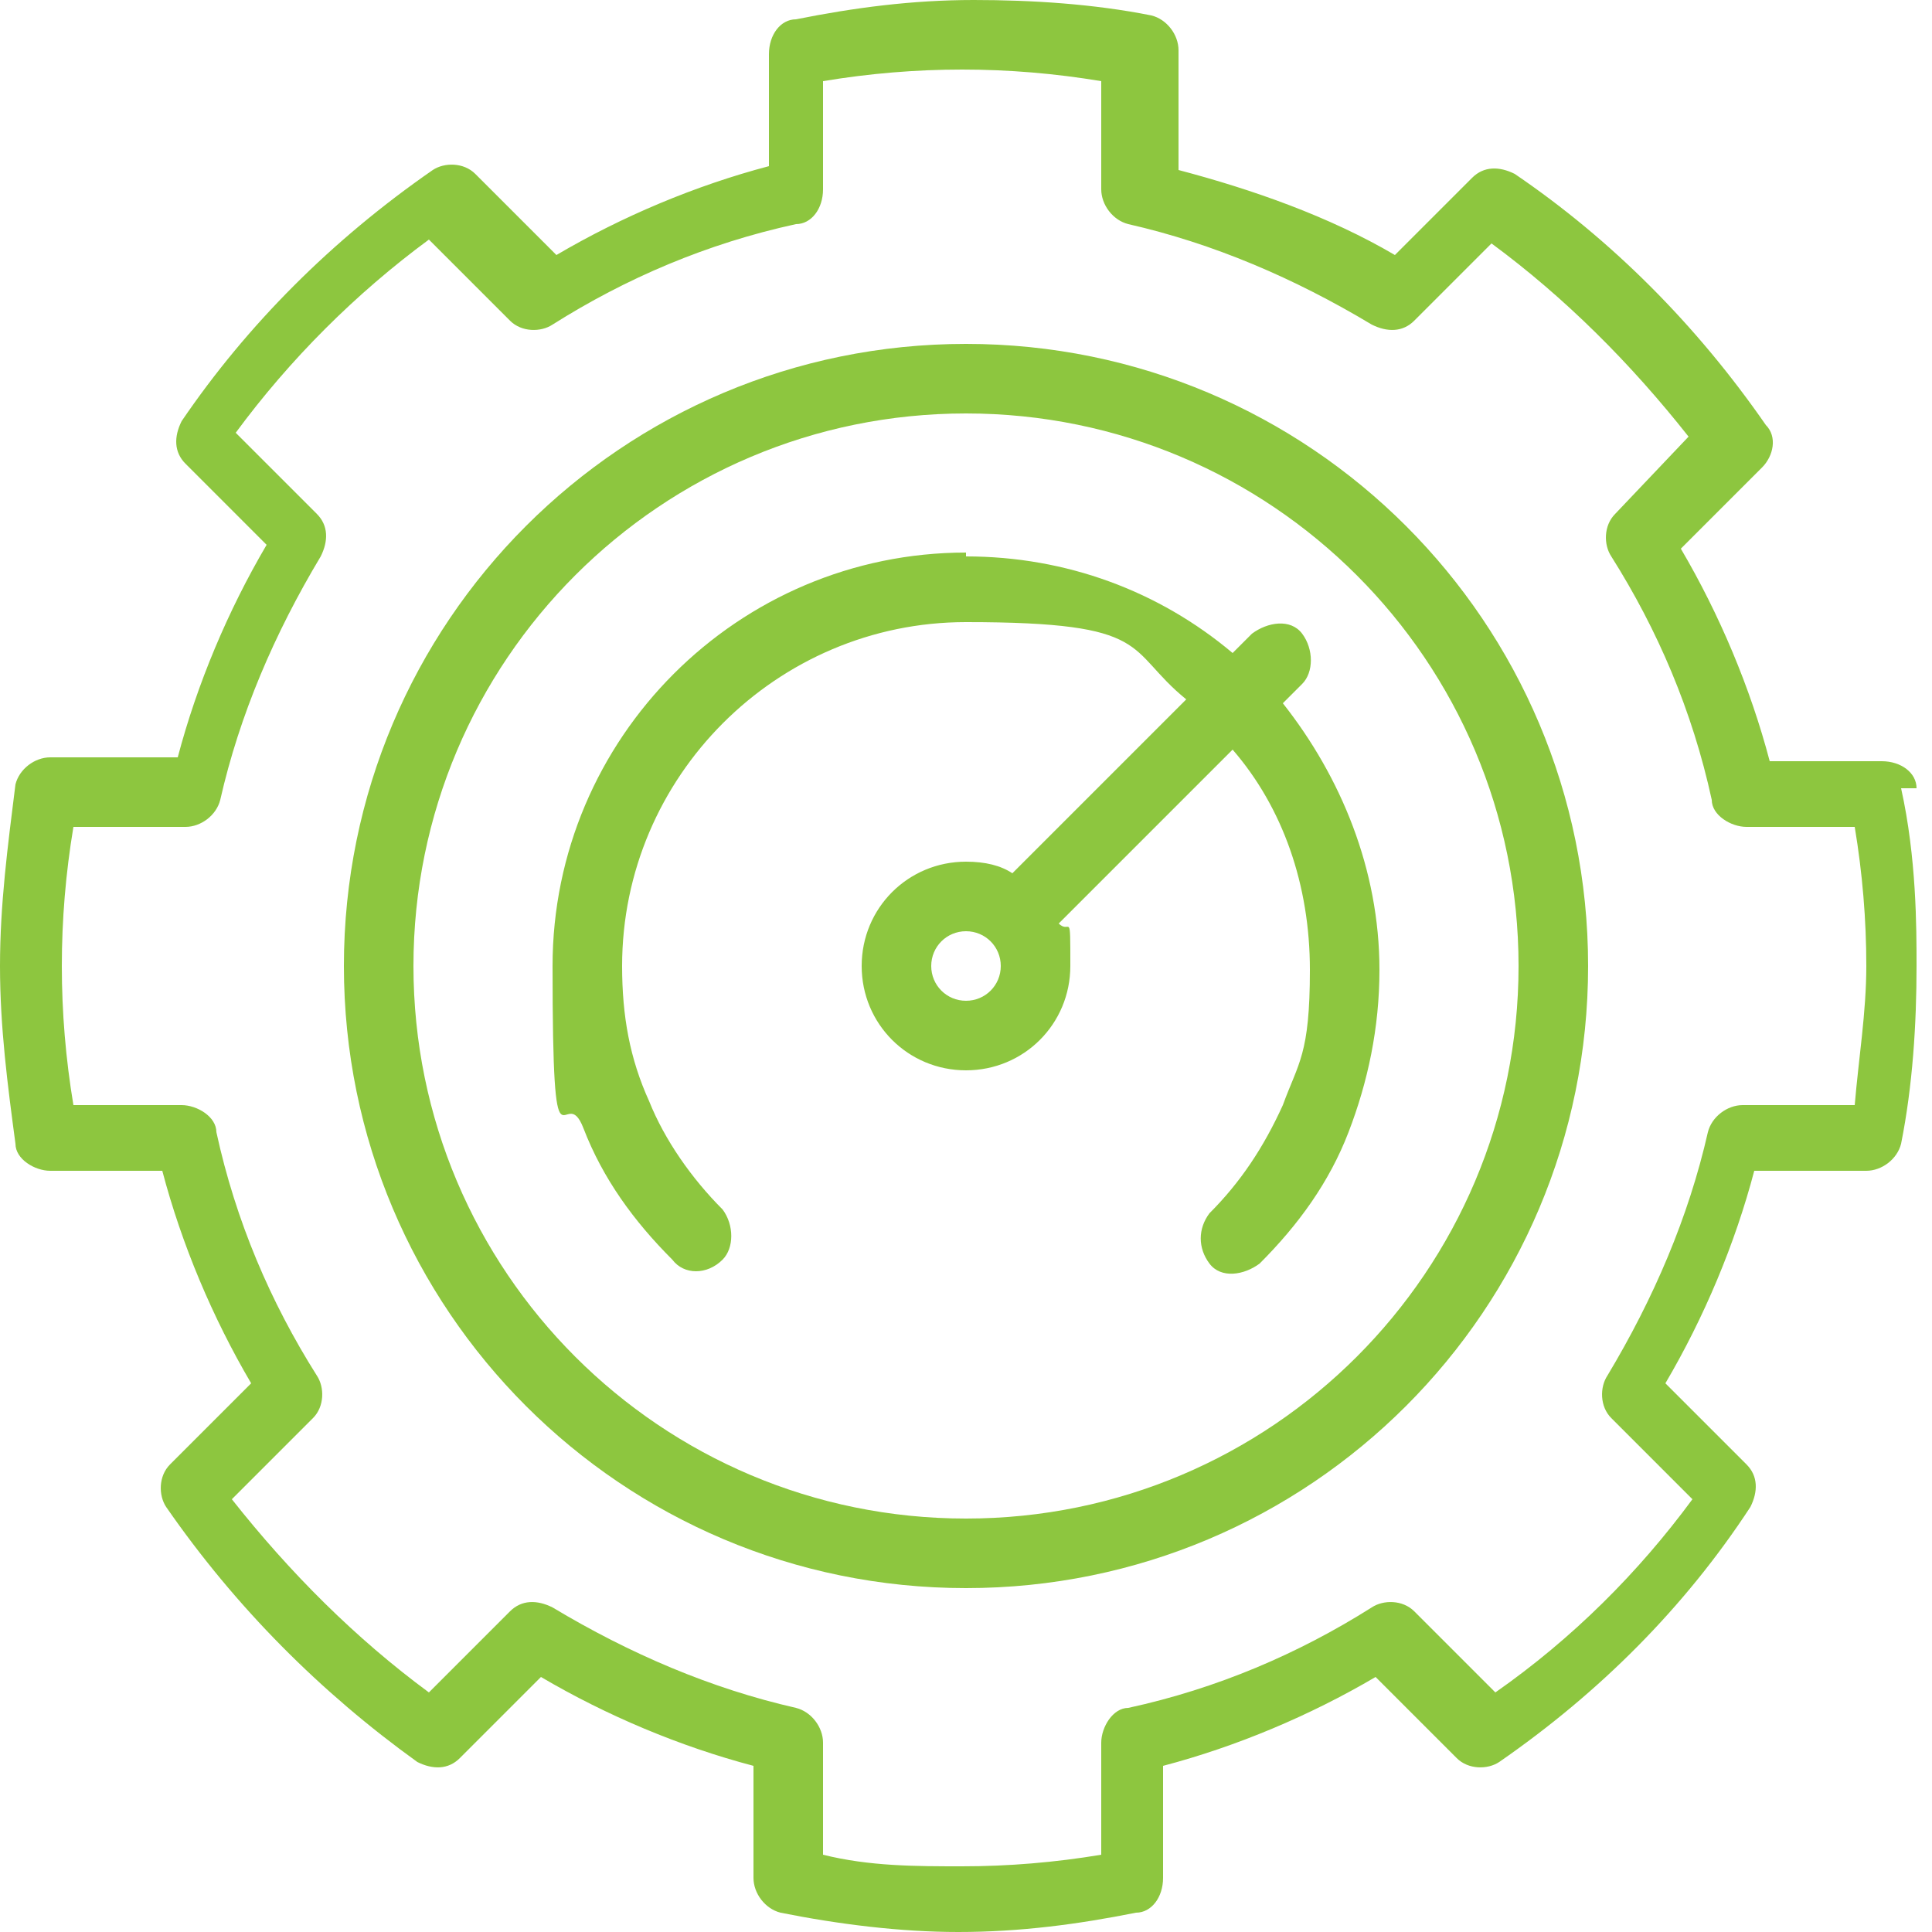 <?xml version="1.0" encoding="UTF-8"?> <svg xmlns="http://www.w3.org/2000/svg" version="1.1" viewBox="0 0 50 50"><defs><style> .cls-1 { fill: #8dc63f; } .cls-2 { fill: none; } </style></defs><g><g id="Capa_1"><g><path class="cls-2" d="M45,21.4c-.4,0-.8-.3-.9-.7-.5-2.2-1.4-4.3-2.6-6.3-.2-.4-.2-.8.1-1.1l1.9-2c-1.4-1.9-3.1-3.6-5.1-5l-2,2c-.3.3-.8.3-1.1.1-1.9-1.2-4-2.1-6.3-2.6-.4,0-.7-.5-.7-.9v-2.8c-1.2-.2-2.4-.3-3.6-.3-1.2,0-2.4.2-3.6.3v2.8c0,.4-.3.8-.7.9-2.2.5-4.3,1.4-6.3,2.6-.4.2-.8.2-1.1-.1l-2.1-2.1c-1.9,1.4-3.6,3.1-5,5l2.1,2.1c.3.3.3.8.1,1.1-1.2,1.9-2.1,4-2.6,6.3,0,.4-.5.7-.9.7h-2.9c-.2,1.2-.3,2.4-.3,3.6,0,1.2.2,2.4.3,3.6h2.8c.4,0,.8.3.9.7.5,2.2,1.4,4.3,2.6,6.3.2.3.2.8-.1,1.1l-2.1,2.1c1.4,1.9,3.1,3.6,5.1,5l2.1-2.1c.3-.3.8-.3,1.1-.1,1.9,1.2,4,2.1,6.3,2.6.4,0,.7.4.7.9v2.9c1.2.2,2.4.3,3.6.3,1.2,0,2.4,0,3.6-.3v-2.9c0-.4.3-.8.7-.9,2.2-.5,4.3-1.4,6.3-2.6.3-.2.8-.2,1.1.1l2.1,2.1c1.9-1.4,3.6-3.1,5.1-5l-2.1-2.1c-.3-.3-.3-.8-.1-1.1,1.2-1.9,2.1-4,2.6-6.3,0-.4.5-.7.9-.7h2.8c.2-1.2.3-2.4.3-3.6,0-1.2-.2-2.4-.3-3.6h-2.8ZM25,41.1c-8.9,0-16.1-7.2-16.1-16.1s7.2-16.1,16.1-16.1,16.1,7.2,16.1,16.1-7.2,16.1-16.1,16.1h0Z"></path><path class="cls-2" d="M25,10.7c-7.9,0-14.3,6.4-14.3,14.3s6.4,14.3,14.3,14.3,14.3-6.4,14.3-14.3-6.4-14.3-14.3-14.3Z"></path><path class="cls-1" d="M25,8.9c-8.9,0-16.1,7.2-16.1,16.1s7.2,16.1,16.1,16.1,16.1-7.2,16.1-16.1-7.2-16.1-16.1-16.1ZM25,39.3c-7.9,0-14.3-6.4-14.3-14.3s6.4-14.3,14.3-14.3,14.3,6.4,14.3,14.3-6.4,14.3-14.3,14.3Z"></path><path class="cls-1" d="M49.6,20.4c0-.4-.4-.7-.9-.7h-2.9c-.5-1.9-1.3-3.8-2.3-5.5l2.1-2.1c.3-.3.4-.8.1-1.1-1.8-2.6-4-4.8-6.5-6.5-.4-.2-.8-.2-1.1.1l-2,2c-1.7-1-3.7-1.7-5.6-2.2V1.3c0-.4-.3-.8-.7-.9-1.5-.3-3.1-.4-4.6-.4-1.6,0-3.1.2-4.6.5-.4,0-.7.4-.7.9v2.9c-1.9.5-3.8,1.3-5.5,2.3l-2.1-2.1c-.3-.3-.8-.3-1.1-.1-2.6,1.8-4.8,4-6.5,6.5-.2.4-.2.8.1,1.1l2.1,2.1c-1,1.7-1.8,3.6-2.3,5.5H1.3c-.4,0-.8.3-.9.7C.2,21.9,0,23.4,0,25c0,1.6.2,3.1.4,4.6,0,.4.5.7.9.7h2.9c.5,1.9,1.3,3.8,2.3,5.5l-2.1,2.1c-.3.3-.3.8-.1,1.1,1.8,2.6,4,4.8,6.5,6.6.4.2.8.2,1.1-.1l2.1-2.1c1.7,1,3.6,1.8,5.5,2.3v2.9c0,.4.3.8.7.9,1.5.3,3.1.5,4.6.5,1.6,0,3.1-.2,4.6-.5.4,0,.7-.4.7-.9v-2.9c1.9-.5,3.8-1.3,5.5-2.3l2.1,2.1c.3.3.8.3,1.1.1,2.6-1.8,4.8-4,6.5-6.6.2-.4.2-.8-.1-1.1l-2.1-2.1c1-1.7,1.8-3.6,2.3-5.5h2.9c.4,0,.8-.3.9-.7.3-1.5.4-3.1.4-4.6,0-1,0-2.8-.4-4.6h0ZM47.9,28.6h-2.8c-.4,0-.8.3-.9.7-.5,2.2-1.4,4.3-2.6,6.3-.2.3-.2.8.1,1.1l2.1,2.1c-1.4,1.9-3.1,3.6-5.1,5l-2.1-2.1c-.3-.3-.8-.3-1.1-.1-1.9,1.2-4,2.1-6.3,2.6-.4,0-.7.5-.7.9v2.9c-1.2.2-2.4.3-3.6.3-1.2,0-2.4,0-3.6-.3v-2.9c0-.4-.3-.8-.7-.9-2.2-.5-4.3-1.4-6.3-2.6-.4-.2-.8-.2-1.1.1l-2.1,2.1c-1.9-1.4-3.6-3.1-5.1-5l2.1-2.1c.3-.3.3-.8.1-1.1-1.2-1.9-2.1-4-2.6-6.3,0-.4-.5-.7-.9-.7h-2.8c-.2-1.2-.3-2.4-.3-3.6,0-1.2.1-2.4.3-3.6h2.9c.4,0,.8-.3.9-.7.5-2.2,1.4-4.3,2.6-6.3.2-.4.2-.8-.1-1.1l-2.1-2.1c1.4-1.9,3.1-3.6,5-5l2.1,2.1c.3.3.8.3,1.1.1,1.9-1.2,4-2.1,6.3-2.6.4,0,.7-.4.7-.9v-2.8c1.2-.2,2.4-.3,3.6-.3,1.2,0,2.4.1,3.6.3v2.8c0,.4.3.8.7.9,2.2.5,4.3,1.4,6.3,2.6.4.2.8.2,1.1-.1l2-2c1.9,1.4,3.6,3.1,5.1,5l-1.9,2c-.3.3-.3.8-.1,1.1,1.2,1.9,2.1,4,2.6,6.3,0,.4.5.7.9.7h2.8c.2,1.2.3,2.4.3,3.6,0,1.2-.2,2.4-.3,3.6h0Z"></path><path class="cls-1" d="M25,24.1h0c.5,0,.9.4.9.9s-.4.9-.9.9-.9-.4-.9-.9.4-.9.9-.9ZM25,14.3c-5.9,0-10.7,4.8-10.7,10.7s.3,2.9.8,4.2c.5,1.3,1.3,2.4,2.3,3.4.3.4.9.4,1.3,0,.3-.3.3-.9,0-1.3-.8-.8-1.5-1.8-1.9-2.8-.5-1.1-.7-2.2-.7-3.5,0-4.9,4-8.9,8.9-8.9s4.1.7,5.7,2l-4.5,4.5c-.3-.2-.7-.3-1.2-.3-1.5,0-2.7,1.2-2.7,2.7s1.2,2.7,2.7,2.7,2.7-1.2,2.7-2.7,0-.8-.3-1.1h0s4.5-4.5,4.5-4.5c1.3,1.5,2,3.5,2,5.7s-.3,2.4-.7,3.5c-.5,1.1-1.1,2-1.9,2.8-.3.4-.3.9,0,1.3s.9.3,1.3,0c1-1,1.8-2.1,2.3-3.4.5-1.3.8-2.7.8-4.2,0-2.6-1-5-2.5-6.9l.5-.5c.3-.3.3-.9,0-1.3s-.9-.3-1.3,0l-.5.5c-1.9-1.6-4.3-2.5-6.9-2.5h0Z"></path></g></g></g></svg> 